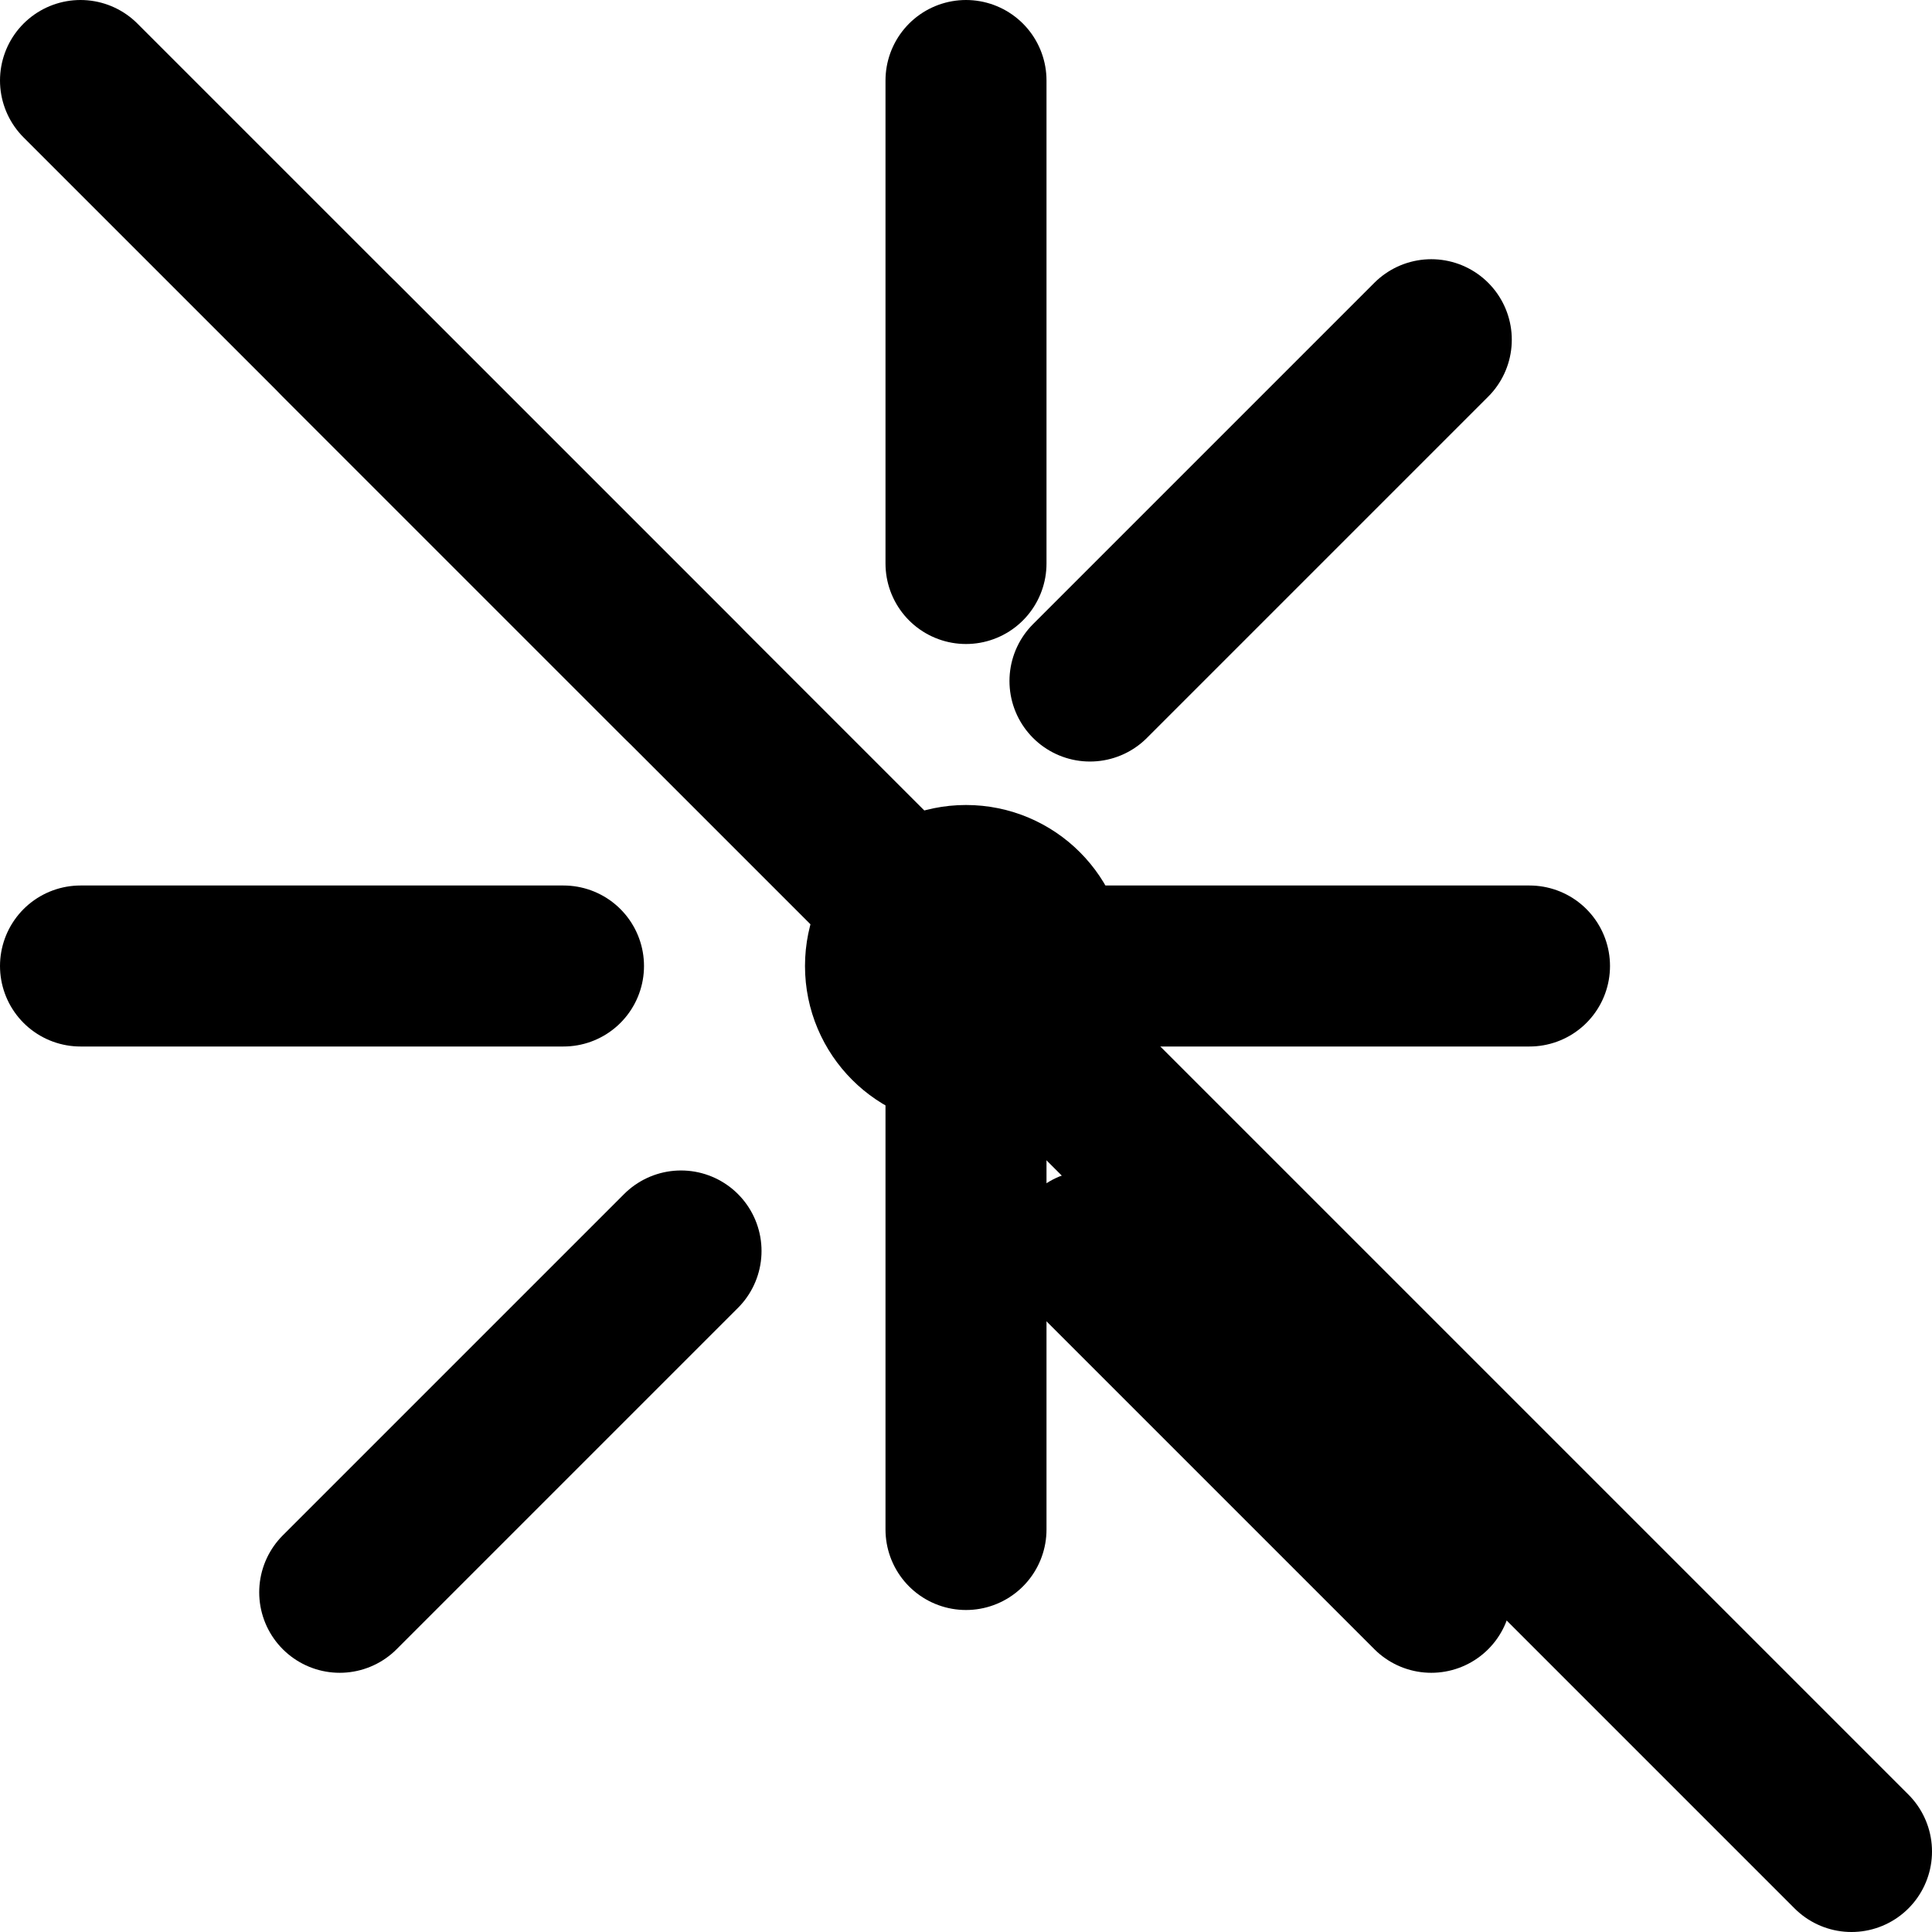 <svg xmlns="http://www.w3.org/2000/svg" viewBox="0 0 24 24" fill="none" stroke="currentColor" stroke-width="2" stroke-linecap="round" stroke-linejoin="round">
  <circle cx="12" cy="12" r="1"></circle>
  <path d="M12 1v6m0 6v6"></path>
  <path d="M4.22 4.22l4.24 4.24m5.08 0l4.24-4.24"></path>
  <path d="M1 12h6m6 0h6"></path>
  <path d="M4.22 19.78l4.24-4.24m5.08 0l4.24 4.24"></path>
  <line x1="1" y1="1" x2="23" y2="23" stroke="currentColor" stroke-width="2"></line>
</svg>
